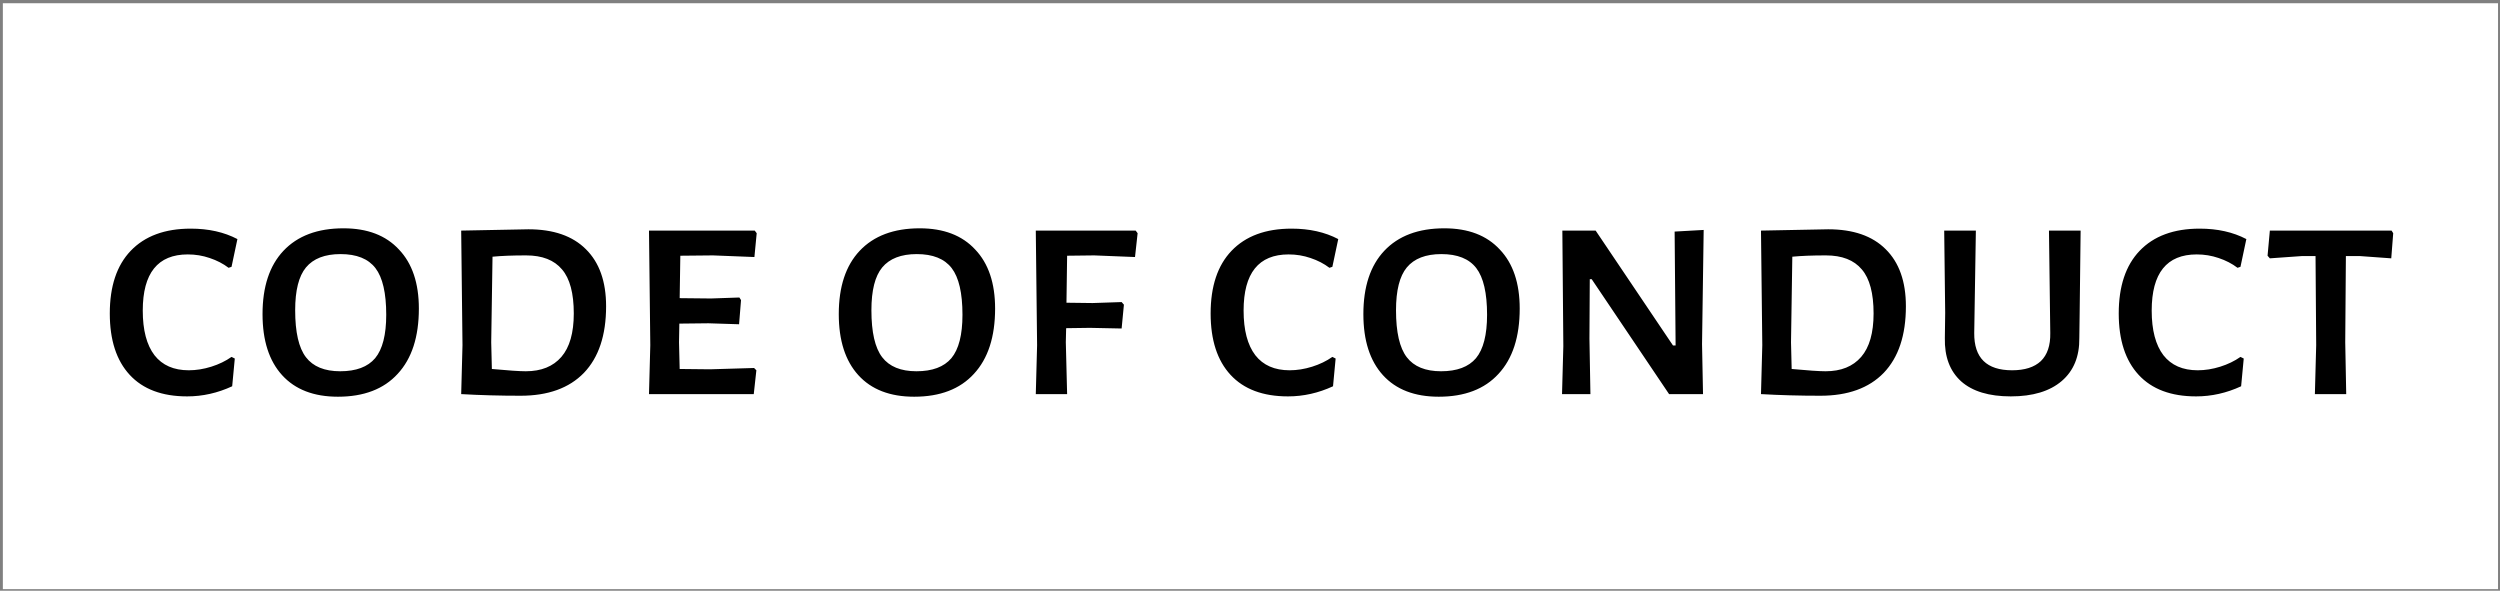 <svg xmlns="http://www.w3.org/2000/svg" width="766" height="181" viewBox="0 0 766 181" fill="none"><rect x="0" y="0" width="766" height="181" fill="#808080" stroke="none"/><rect x="0.875" y="0.992" width="764.52" height="179.523" fill="white"></rect><path d="M58.441 70.054C63.907 70.054 68.674 71.121 72.741 73.254L70.941 81.754L70.041 82.054C68.374 80.787 66.441 79.787 64.241 79.054C62.107 78.321 59.874 77.954 57.541 77.954C48.341 77.954 43.741 83.687 43.741 95.154C43.741 101.154 44.941 105.721 47.341 108.854C49.741 111.921 53.241 113.454 57.841 113.454C60.107 113.454 62.407 113.087 64.741 112.354C67.074 111.621 69.141 110.621 70.941 109.354L71.941 109.854L71.141 118.354C66.674 120.421 62.074 121.454 57.341 121.454C49.674 121.454 43.807 119.254 39.741 114.854C35.674 110.454 33.641 104.187 33.641 96.054C33.641 87.721 35.774 81.321 40.041 76.854C44.374 72.321 50.507 70.054 58.441 70.054ZM105.241 69.954C112.575 69.954 118.241 72.121 122.241 76.454C126.308 80.721 128.341 86.754 128.341 94.554C128.341 103.221 126.175 109.887 121.841 114.554C117.575 119.221 111.475 121.554 103.541 121.554C96.141 121.554 90.441 119.354 86.441 114.954C82.441 110.554 80.441 104.321 80.441 96.254C80.441 87.854 82.575 81.387 86.841 76.854C91.175 72.254 97.308 69.954 105.241 69.954ZM104.341 77.854C99.541 77.854 96.008 79.221 93.741 81.954C91.541 84.621 90.441 88.987 90.441 95.054C90.441 101.787 91.541 106.587 93.741 109.454C95.941 112.321 99.441 113.754 104.241 113.754C109.108 113.754 112.675 112.421 114.941 109.754C117.208 107.021 118.341 102.587 118.341 96.454C118.341 89.787 117.241 85.021 115.041 82.154C112.841 79.287 109.275 77.854 104.341 77.854ZM161.908 70.254C169.574 70.254 175.441 72.287 179.508 76.354C183.641 80.421 185.708 86.254 185.708 93.854C185.708 102.721 183.441 109.521 178.908 114.254C174.374 118.921 167.908 121.254 159.508 121.254C153.174 121.254 147.108 121.087 141.308 120.754L141.708 105.754L141.308 70.654L161.908 70.254ZM161.108 113.754C165.841 113.754 169.474 112.287 172.008 109.354C174.541 106.421 175.808 101.987 175.808 96.054C175.808 89.854 174.608 85.354 172.208 82.554C169.808 79.687 166.141 78.254 161.208 78.254C157.074 78.254 153.641 78.387 150.908 78.654L150.508 104.854L150.708 113.054C155.708 113.521 159.174 113.754 161.108 113.754ZM231.051 112.754L231.751 113.454L230.951 120.754H198.851L199.251 105.754L198.851 70.654H231.251L231.851 71.454L231.151 78.754L218.451 78.254L208.451 78.354L208.251 91.354L217.851 91.454L226.551 91.154L227.051 91.954L226.451 99.354L217.051 99.054L208.151 99.154L208.051 104.854L208.251 113.054L217.551 113.154L231.051 112.754ZM281.8 69.954C289.133 69.954 294.8 72.121 298.8 76.454C302.867 80.721 304.9 86.754 304.9 94.554C304.9 103.221 302.733 109.887 298.4 114.554C294.133 119.221 288.033 121.554 280.1 121.554C272.7 121.554 267 119.354 263 114.954C259 110.554 257 104.321 257 96.254C257 87.854 259.133 81.387 263.4 76.854C267.733 72.254 273.867 69.954 281.8 69.954ZM280.9 77.854C276.1 77.854 272.567 79.221 270.3 81.954C268.1 84.621 267 88.987 267 95.054C267 101.787 268.1 106.587 270.3 109.454C272.5 112.321 276 113.754 280.8 113.754C285.667 113.754 289.233 112.421 291.5 109.754C293.767 107.021 294.9 102.587 294.9 96.454C294.9 89.787 293.8 85.021 291.6 82.154C289.4 79.287 285.833 77.854 280.9 77.854ZM326.966 78.354L326.766 92.754L334.766 92.854L343.666 92.554L344.366 93.354L343.666 100.654L333.966 100.454L326.666 100.554L326.566 104.854L326.966 120.754H317.366L317.766 105.754L317.366 70.654H347.966L348.566 71.454L347.766 78.754L335.266 78.254L326.966 78.354ZM395.738 70.054C401.204 70.054 405.971 71.121 410.038 73.254L408.238 81.754L407.338 82.054C405.671 80.787 403.738 79.787 401.538 79.054C399.404 78.321 397.171 77.954 394.838 77.954C385.638 77.954 381.038 83.687 381.038 95.154C381.038 101.154 382.238 105.721 384.638 108.854C387.038 111.921 390.538 113.454 395.138 113.454C397.404 113.454 399.704 113.087 402.038 112.354C404.371 111.621 406.438 110.621 408.238 109.354L409.238 109.854L408.438 118.354C403.971 120.421 399.371 121.454 394.638 121.454C386.971 121.454 381.104 119.254 377.038 114.854C372.971 110.454 370.938 104.187 370.938 96.054C370.938 87.721 373.071 81.321 377.338 76.854C381.671 72.321 387.804 70.054 395.738 70.054ZM442.538 69.954C449.872 69.954 455.538 72.121 459.538 76.454C463.605 80.721 465.638 86.754 465.638 94.554C465.638 103.221 463.472 109.887 459.138 114.554C454.872 119.221 448.772 121.554 440.838 121.554C433.438 121.554 427.738 119.354 423.738 114.954C419.738 110.554 417.738 104.321 417.738 96.254C417.738 87.854 419.872 81.387 424.138 76.854C428.472 72.254 434.605 69.954 442.538 69.954ZM441.638 77.854C436.838 77.854 433.305 79.221 431.038 81.954C428.838 84.621 427.738 88.987 427.738 95.054C427.738 101.787 428.838 106.587 431.038 109.454C433.238 112.321 436.738 113.754 441.538 113.754C446.405 113.754 449.972 112.421 452.238 109.754C454.505 107.021 455.638 102.587 455.638 96.454C455.638 89.787 454.538 85.021 452.338 82.154C450.138 79.287 446.572 77.854 441.638 77.854ZM521.505 105.454L521.805 120.754H511.405L487.705 85.554H487.105L487.005 103.754L487.305 120.754H478.605L479.005 106.054L478.705 70.654H488.905L512.605 105.854H513.405L513.105 70.954L522.005 70.454L521.505 105.454ZM560.166 70.254C567.832 70.254 573.699 72.287 577.766 76.354C581.899 80.421 583.966 86.254 583.966 93.854C583.966 102.721 581.699 109.521 577.166 114.254C572.632 118.921 566.166 121.254 557.766 121.254C551.432 121.254 545.366 121.087 539.566 120.754L539.966 105.754L539.566 70.654L560.166 70.254ZM559.366 113.754C564.099 113.754 567.732 112.287 570.266 109.354C572.799 106.421 574.066 101.987 574.066 96.054C574.066 89.854 572.866 85.354 570.466 82.554C568.066 79.687 564.399 78.254 559.466 78.254C555.332 78.254 551.899 78.387 549.166 78.654L548.766 104.854L548.966 113.054C553.966 113.521 557.432 113.754 559.366 113.754ZM637.204 96.154L637.104 103.554C637.171 109.221 635.371 113.621 631.704 116.754C628.037 119.887 622.837 121.454 616.104 121.454C609.437 121.454 604.371 119.921 600.904 116.854C597.437 113.721 595.771 109.287 595.904 103.554L596.004 95.854L595.704 70.654H605.404L604.904 102.054C604.837 109.654 608.704 113.454 616.504 113.454C620.371 113.454 623.304 112.521 625.304 110.654C627.304 108.721 628.271 105.854 628.204 102.054L627.804 70.654H637.504L637.204 96.154ZM673.98 70.054C679.446 70.054 684.213 71.121 688.28 73.254L686.48 81.754L685.58 82.054C683.913 80.787 681.98 79.787 679.78 79.054C677.646 78.321 675.413 77.954 673.08 77.954C663.88 77.954 659.28 83.687 659.28 95.154C659.28 101.154 660.48 105.721 662.88 108.854C665.28 111.921 668.78 113.454 673.38 113.454C675.646 113.454 677.946 113.087 680.28 112.354C682.613 111.621 684.68 110.621 686.48 109.354L687.48 109.854L686.68 118.354C682.213 120.421 677.613 121.454 672.88 121.454C665.213 121.454 659.346 119.254 655.28 114.854C651.213 110.454 649.18 104.187 649.18 96.054C649.18 87.721 651.313 81.321 655.58 76.854C659.913 72.321 666.046 70.054 673.98 70.054ZM733.28 71.454L732.68 79.154L722.98 78.454H718.78L718.58 104.854L718.88 120.754H709.28L709.68 105.754L709.48 78.454H705.38L695.48 79.154L694.78 78.354L695.48 70.654H732.78L733.28 71.454Z" fill="black"></path></svg>
